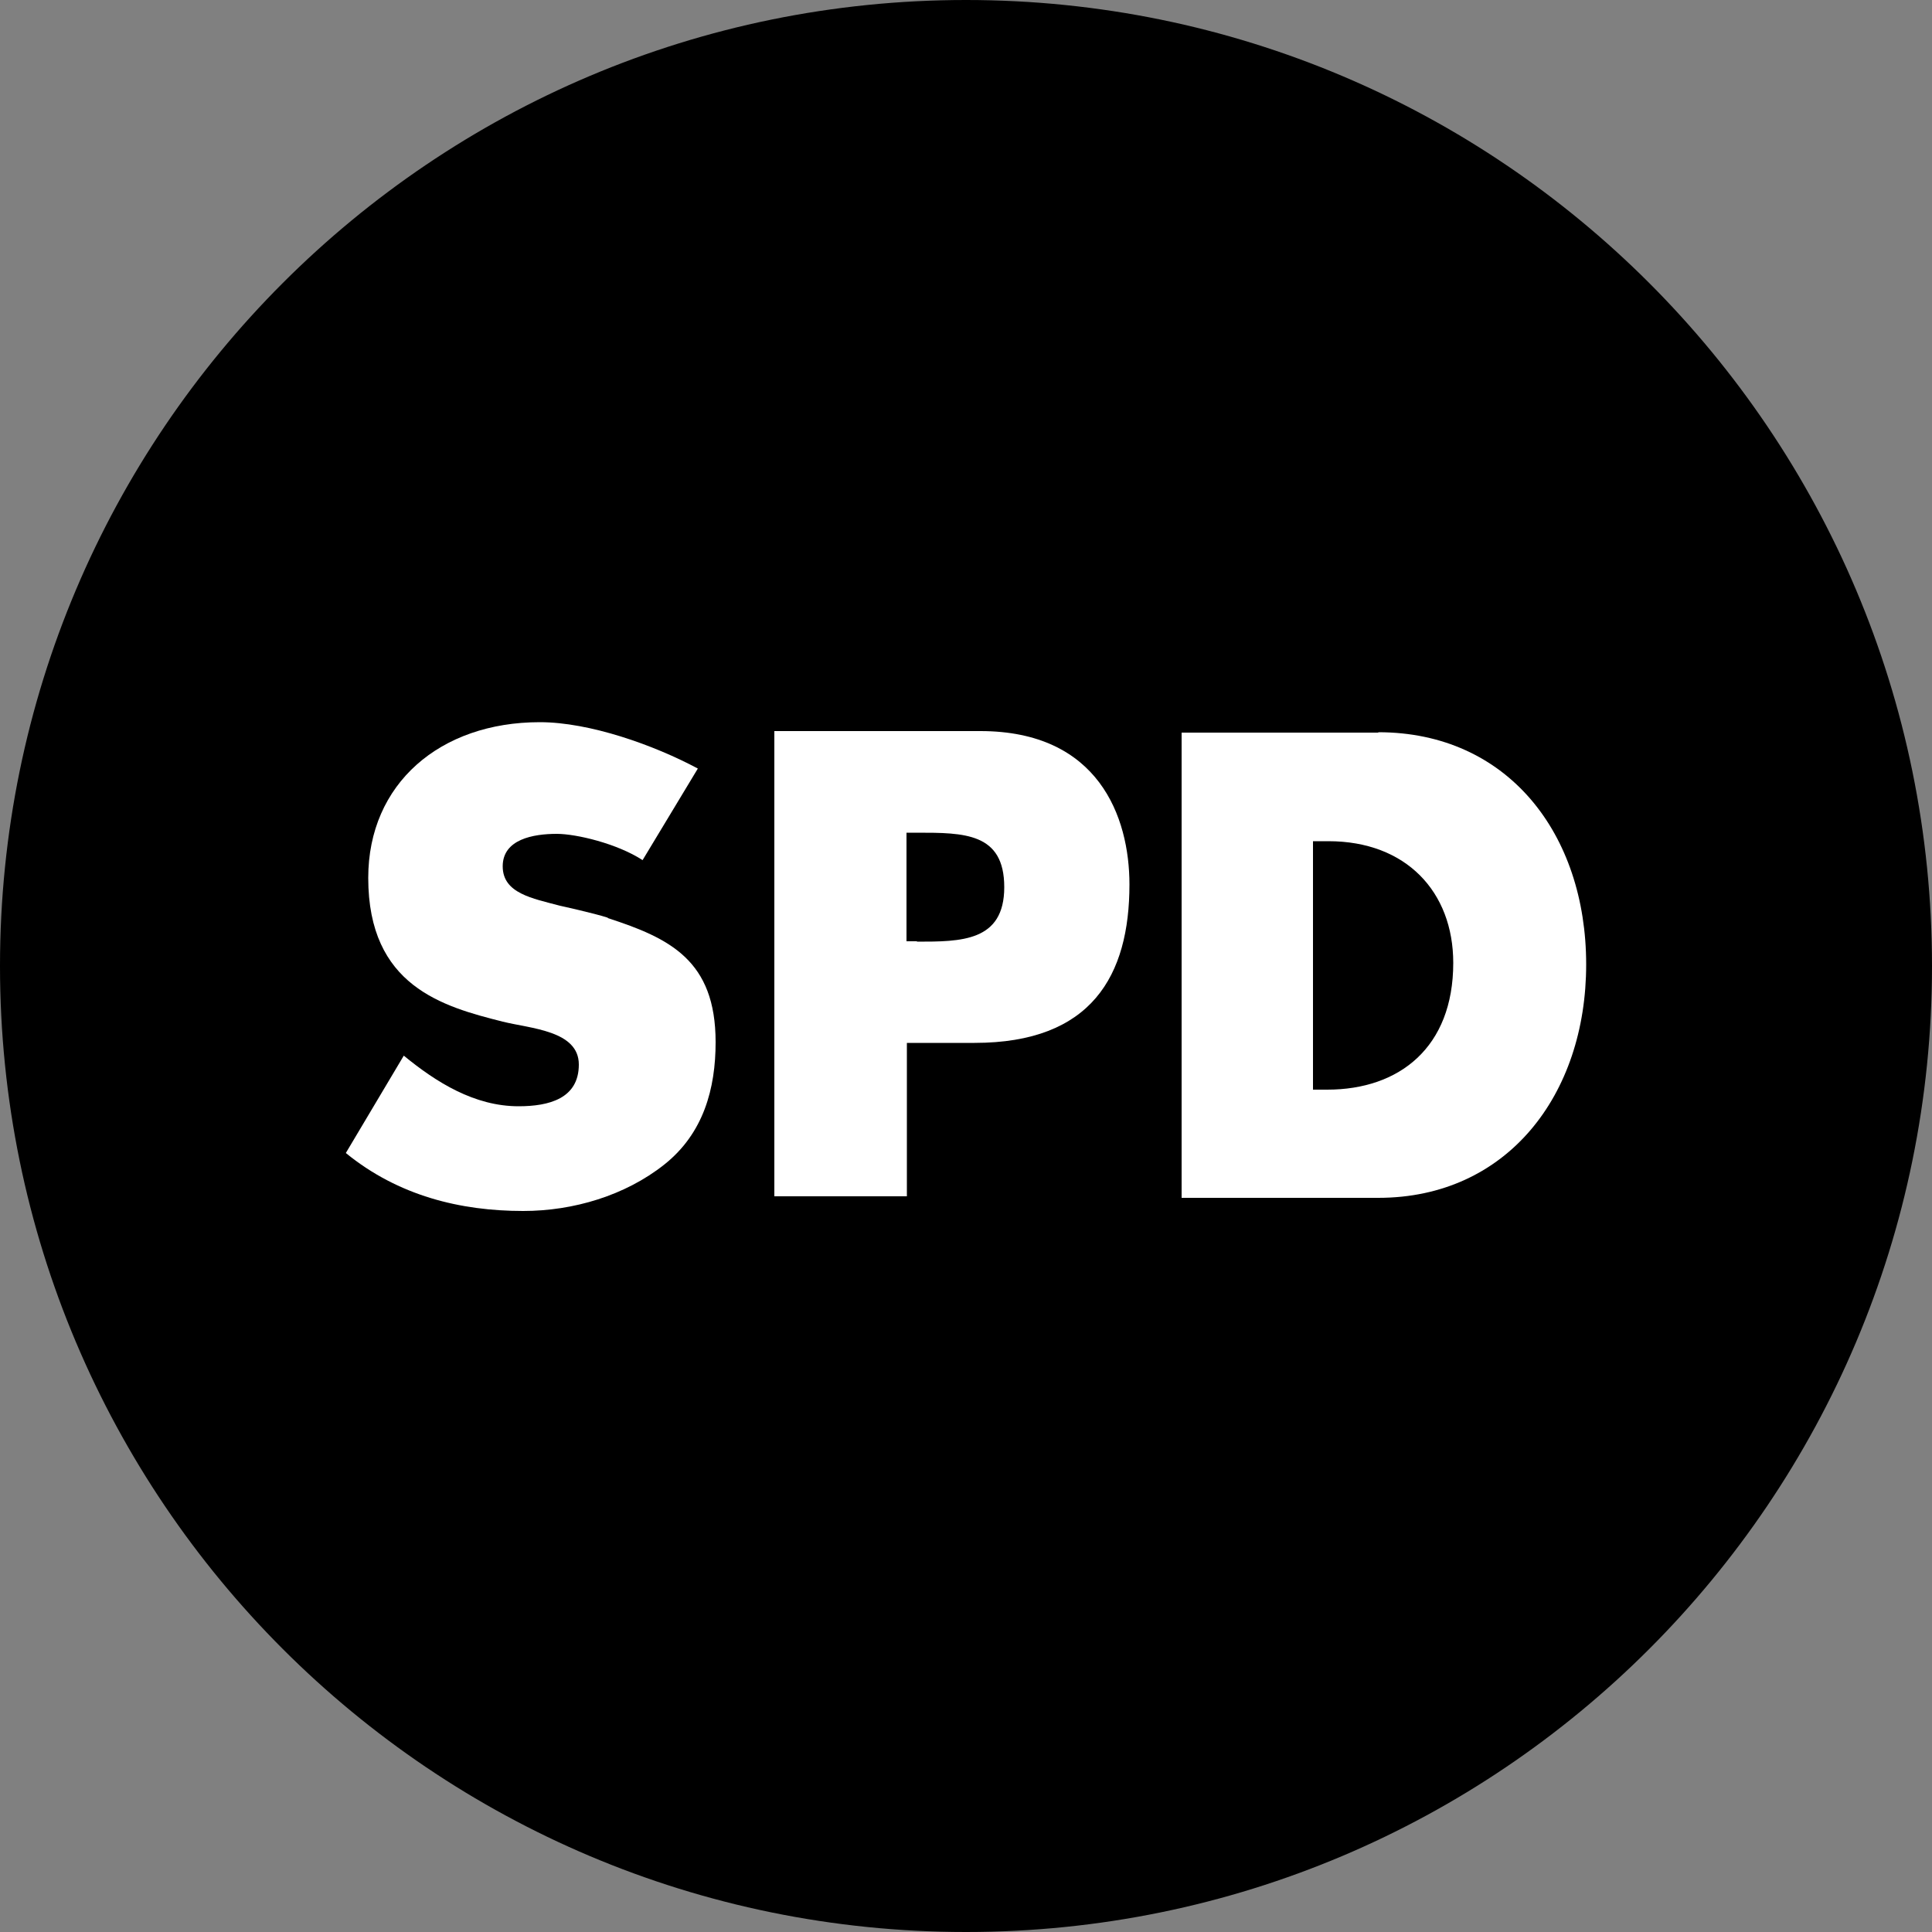 <?xml version="1.0" encoding="UTF-8"?>
<svg xmlns="http://www.w3.org/2000/svg" viewBox="0 0 50 50">
  <rect x="0" y="0" width="50" height="50" fill="#808080" stroke="none"/>
  <defs>
    <style>
      .cls-1 {
        fill: #fff;
      }
    </style>
  </defs>
  <g id="Higru_Kreise" data-name="Higru Kreise">
    <path d="m25,50c13.81,0,25-11.19,25-25S38.81,0,25,0,0,11.19,0,25s11.19,25,25,25"></path>
  </g>
  <g id="Ebene_1" data-name="Ebene 1">
    <g>
      <path class="cls-1" d="m15.73,23.75c-.37-.12-1.24-.31-1.24-.31-.71-.19-1.48-.32-1.48-1.02s.79-.84,1.4-.84c.5,0,1.56.25,2.22.68l1.43-2.37c-1.14-.61-2.8-1.2-4.09-1.2-2.58,0-4.44,1.59-4.44,4.03,0,2.8,1.93,3.33,3.48,3.72.72.18,1.97.23,1.97,1.11s-.77,1.08-1.56,1.08c-1.14,0-2.13-.62-2.97-1.31l-1.5,2.52c1.36,1.11,2.97,1.5,4.59,1.5,1.3,0,2.64-.4,3.65-1.2,1.02-.81,1.33-1.97,1.33-3.17,0-2.12-1.19-2.69-2.79-3.21Z"></path>
      <path class="cls-1" d="m25.37,18.92h-5.33v12.04h3.43v-3.97h1.75c3.03,0,4.01-1.74,4.01-4.1,0-1.75-.8-3.97-3.86-3.97Zm-1.64,5.44h-.27v-2.81h.27c1.22,0,2.26,0,2.26,1.41s-1.12,1.41-2.26,1.41Z"></path>
      <path class="cls-1" d="m35.67,18.96h-5.09v12.04h5.09c3.33,0,5.38-2.66,5.38-6.04s-2.03-6.01-5.38-6.01Zm-1.32,9.24h-.37v-6.43h.4c2.01,0,3.23,1.31,3.23,3.15,0,2.19-1.4,3.28-3.26,3.28Z"></path>
    </g>
  </g>
</svg>

